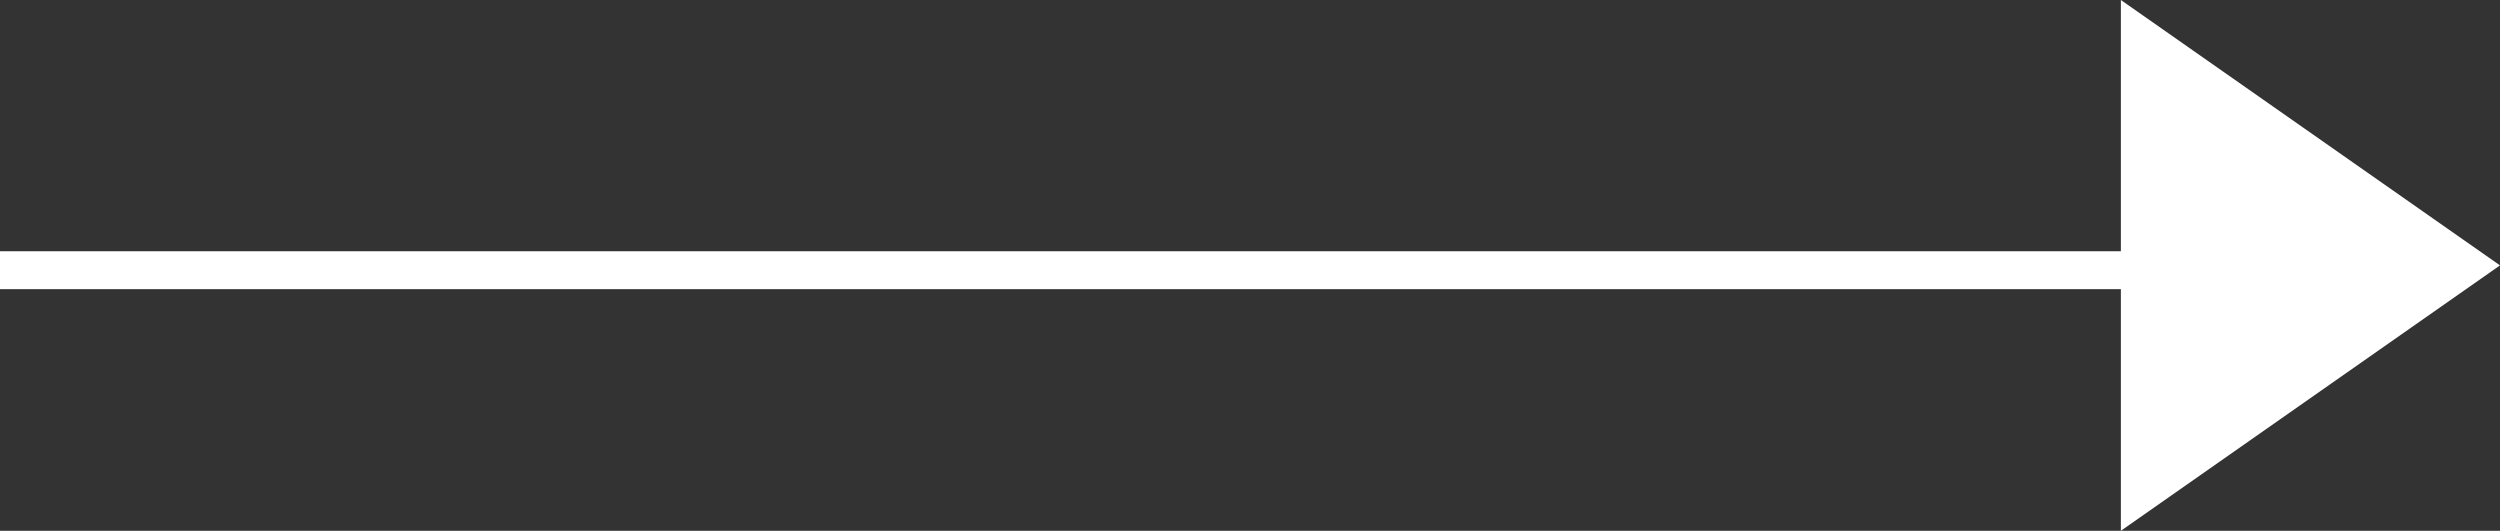 <svg xmlns="http://www.w3.org/2000/svg" width="65.941" height="14" viewBox="0 0 65.941 14"><rect x="0" y="0" width="65.941" height="14" fill="#333333" stroke="none"/><g id="Groupe_5" data-name="Groupe 5" transform="translate(0 0.253)"><line id="Ligne_1" data-name="Ligne 1" x2="61.004" transform="translate(0 6.874)" fill="none" stroke="#fff" stroke-width="1"></line><path id="Polygone_1" data-name="Polygone 1" d="M7,0l7,10H0Z" transform="translate(65.941 -0.253) rotate(90)" fill="#fff"></path></g></svg>